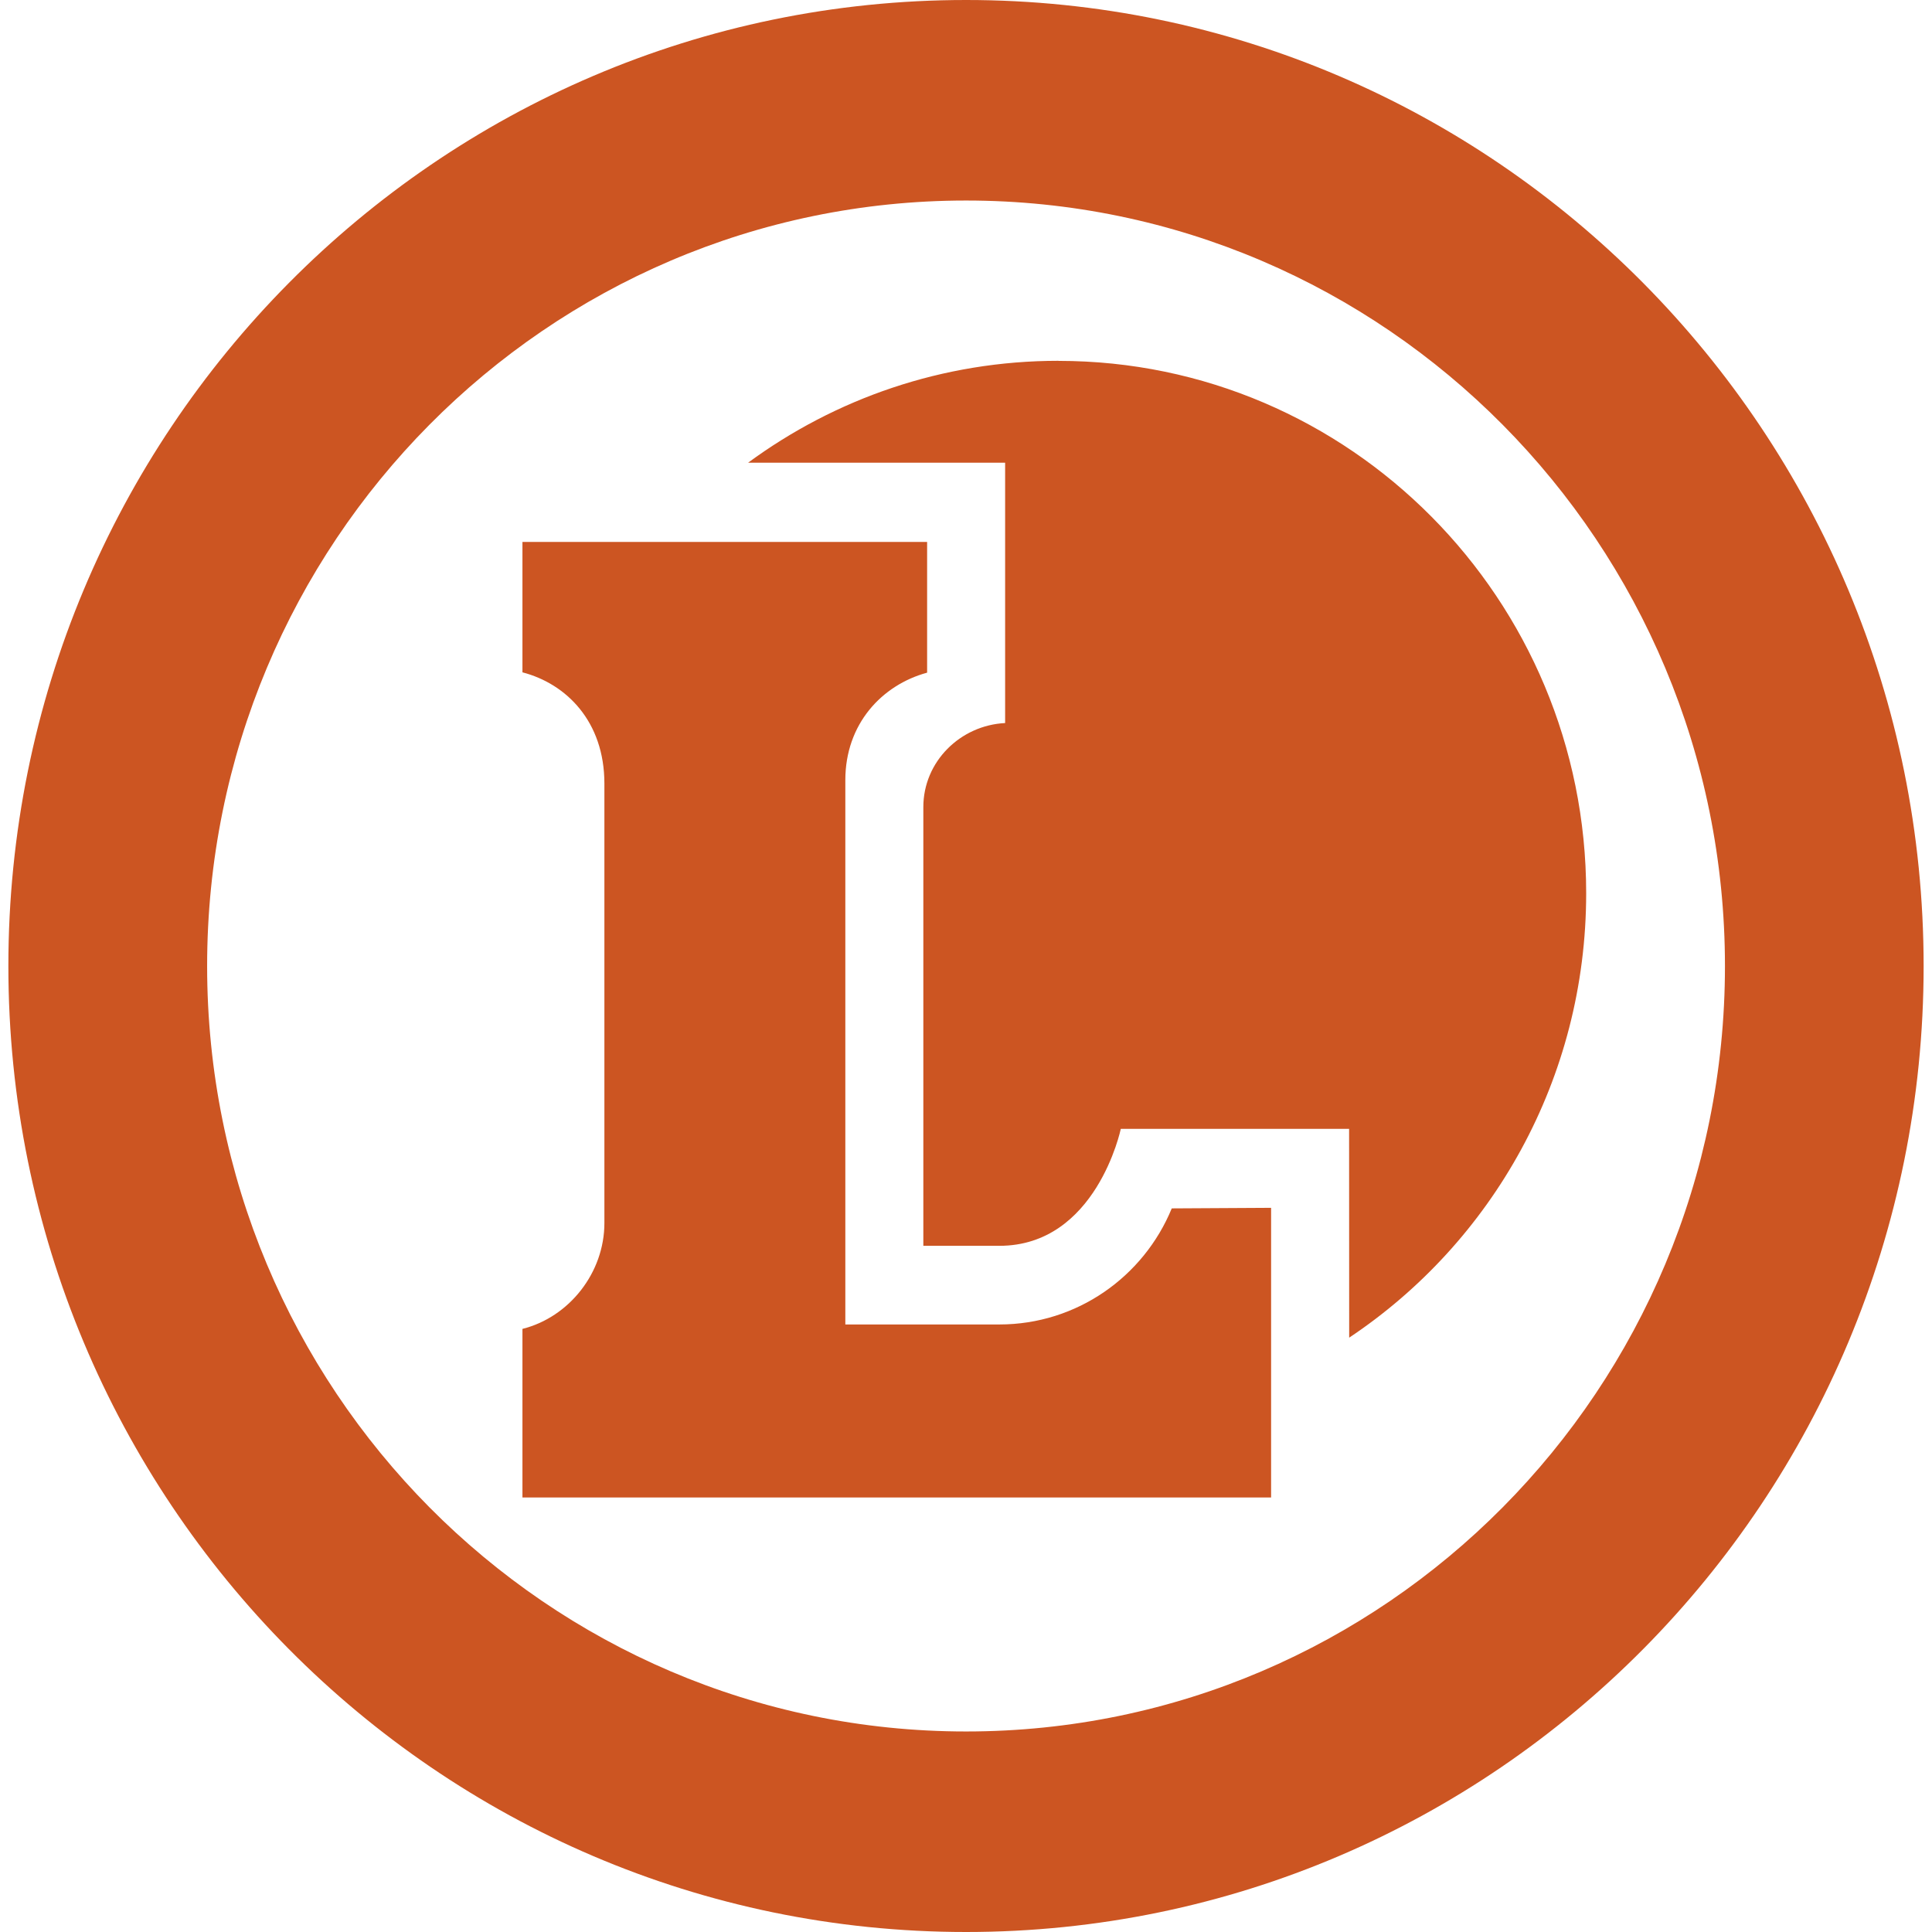 <svg role="img" width="32px" height="32px" viewBox="0 0 24 24" xmlns="http://www.w3.org/2000/svg"><title>E.Leclerc</title><path fill="#c52a9" d="M12.001 0C5.43 0 .104 5.373.104 12.001.104 18.628 5.43 24 12.001 24c6.57 0 11.895-5.372 11.895-11.999C23.896 5.373 18.57 0 12.001 0zm0 2.491c5.206 0 9.427 4.258 9.427 9.51 0 5.252-4.22 9.508-9.427 9.508-5.207 0-9.428-4.257-9.428-9.508 0-5.252 4.221-9.51 9.428-9.51zm1.148 1.991c-1.442 0-2.773.47-3.856 1.266h3.193V8.982c-.556.028-1.016.478-1.016 1.044v5.45h.944c1.206 0 1.509-1.453 1.509-1.453h2.836l.001 2.594c1.774-1.183 2.944-3.215 2.944-5.521 0-3.652-2.935-6.613-6.555-6.613zM6.49 6.732v1.62c.546.142 1.018.611 1.018 1.382v5.459c0 .616-.436 1.169-1.018 1.315v2.094h9.3V15.004l-1.234.007c-.348.847-1.177 1.442-2.142 1.442h-1.913V9.691c0-.698.454-1.182 1.016-1.335V6.732z"/></svg>